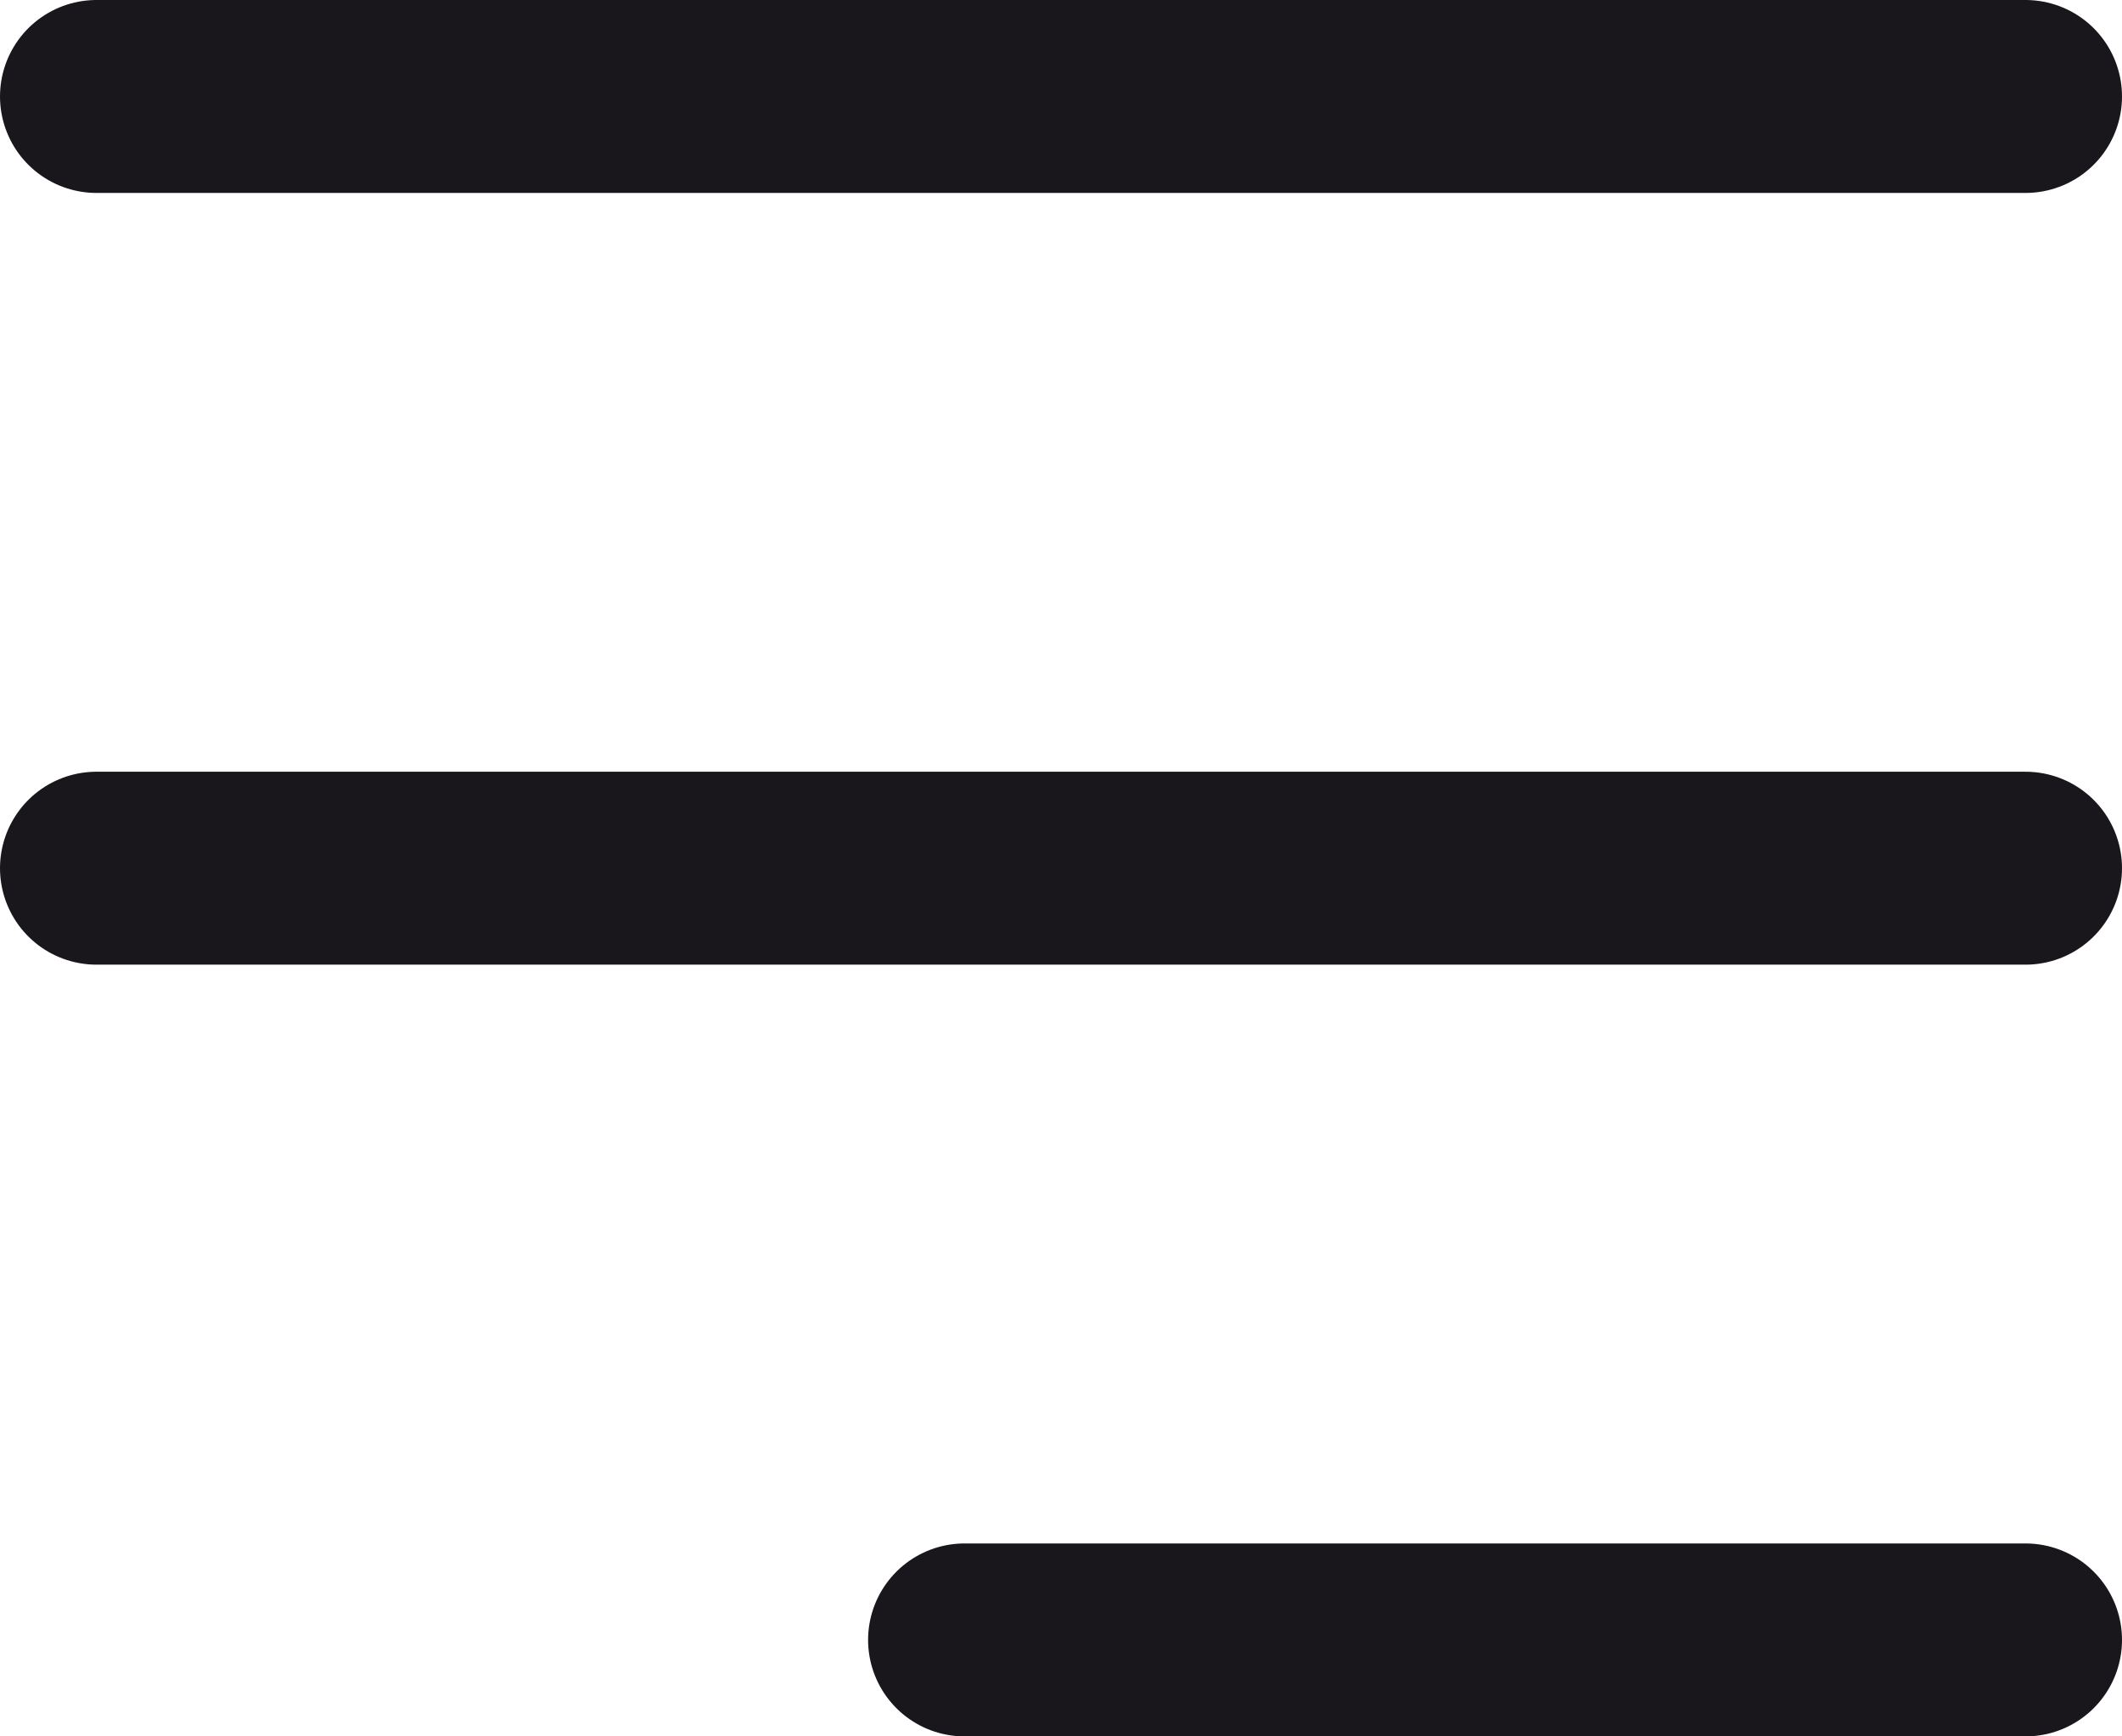 <svg width="22" height="18" viewBox="0 0 22 18" fill="none" xmlns="http://www.w3.org/2000/svg">
<path d="M1 1H21" stroke="#1A171C" stroke-width="2" stroke-linecap="round"/>
<path d="M1 9H21" stroke="#1A171C" stroke-width="2" stroke-linecap="round"/>
<path d="M10 17H21" stroke="#1A171C" stroke-width="2" stroke-linecap="round"/>
</svg>
